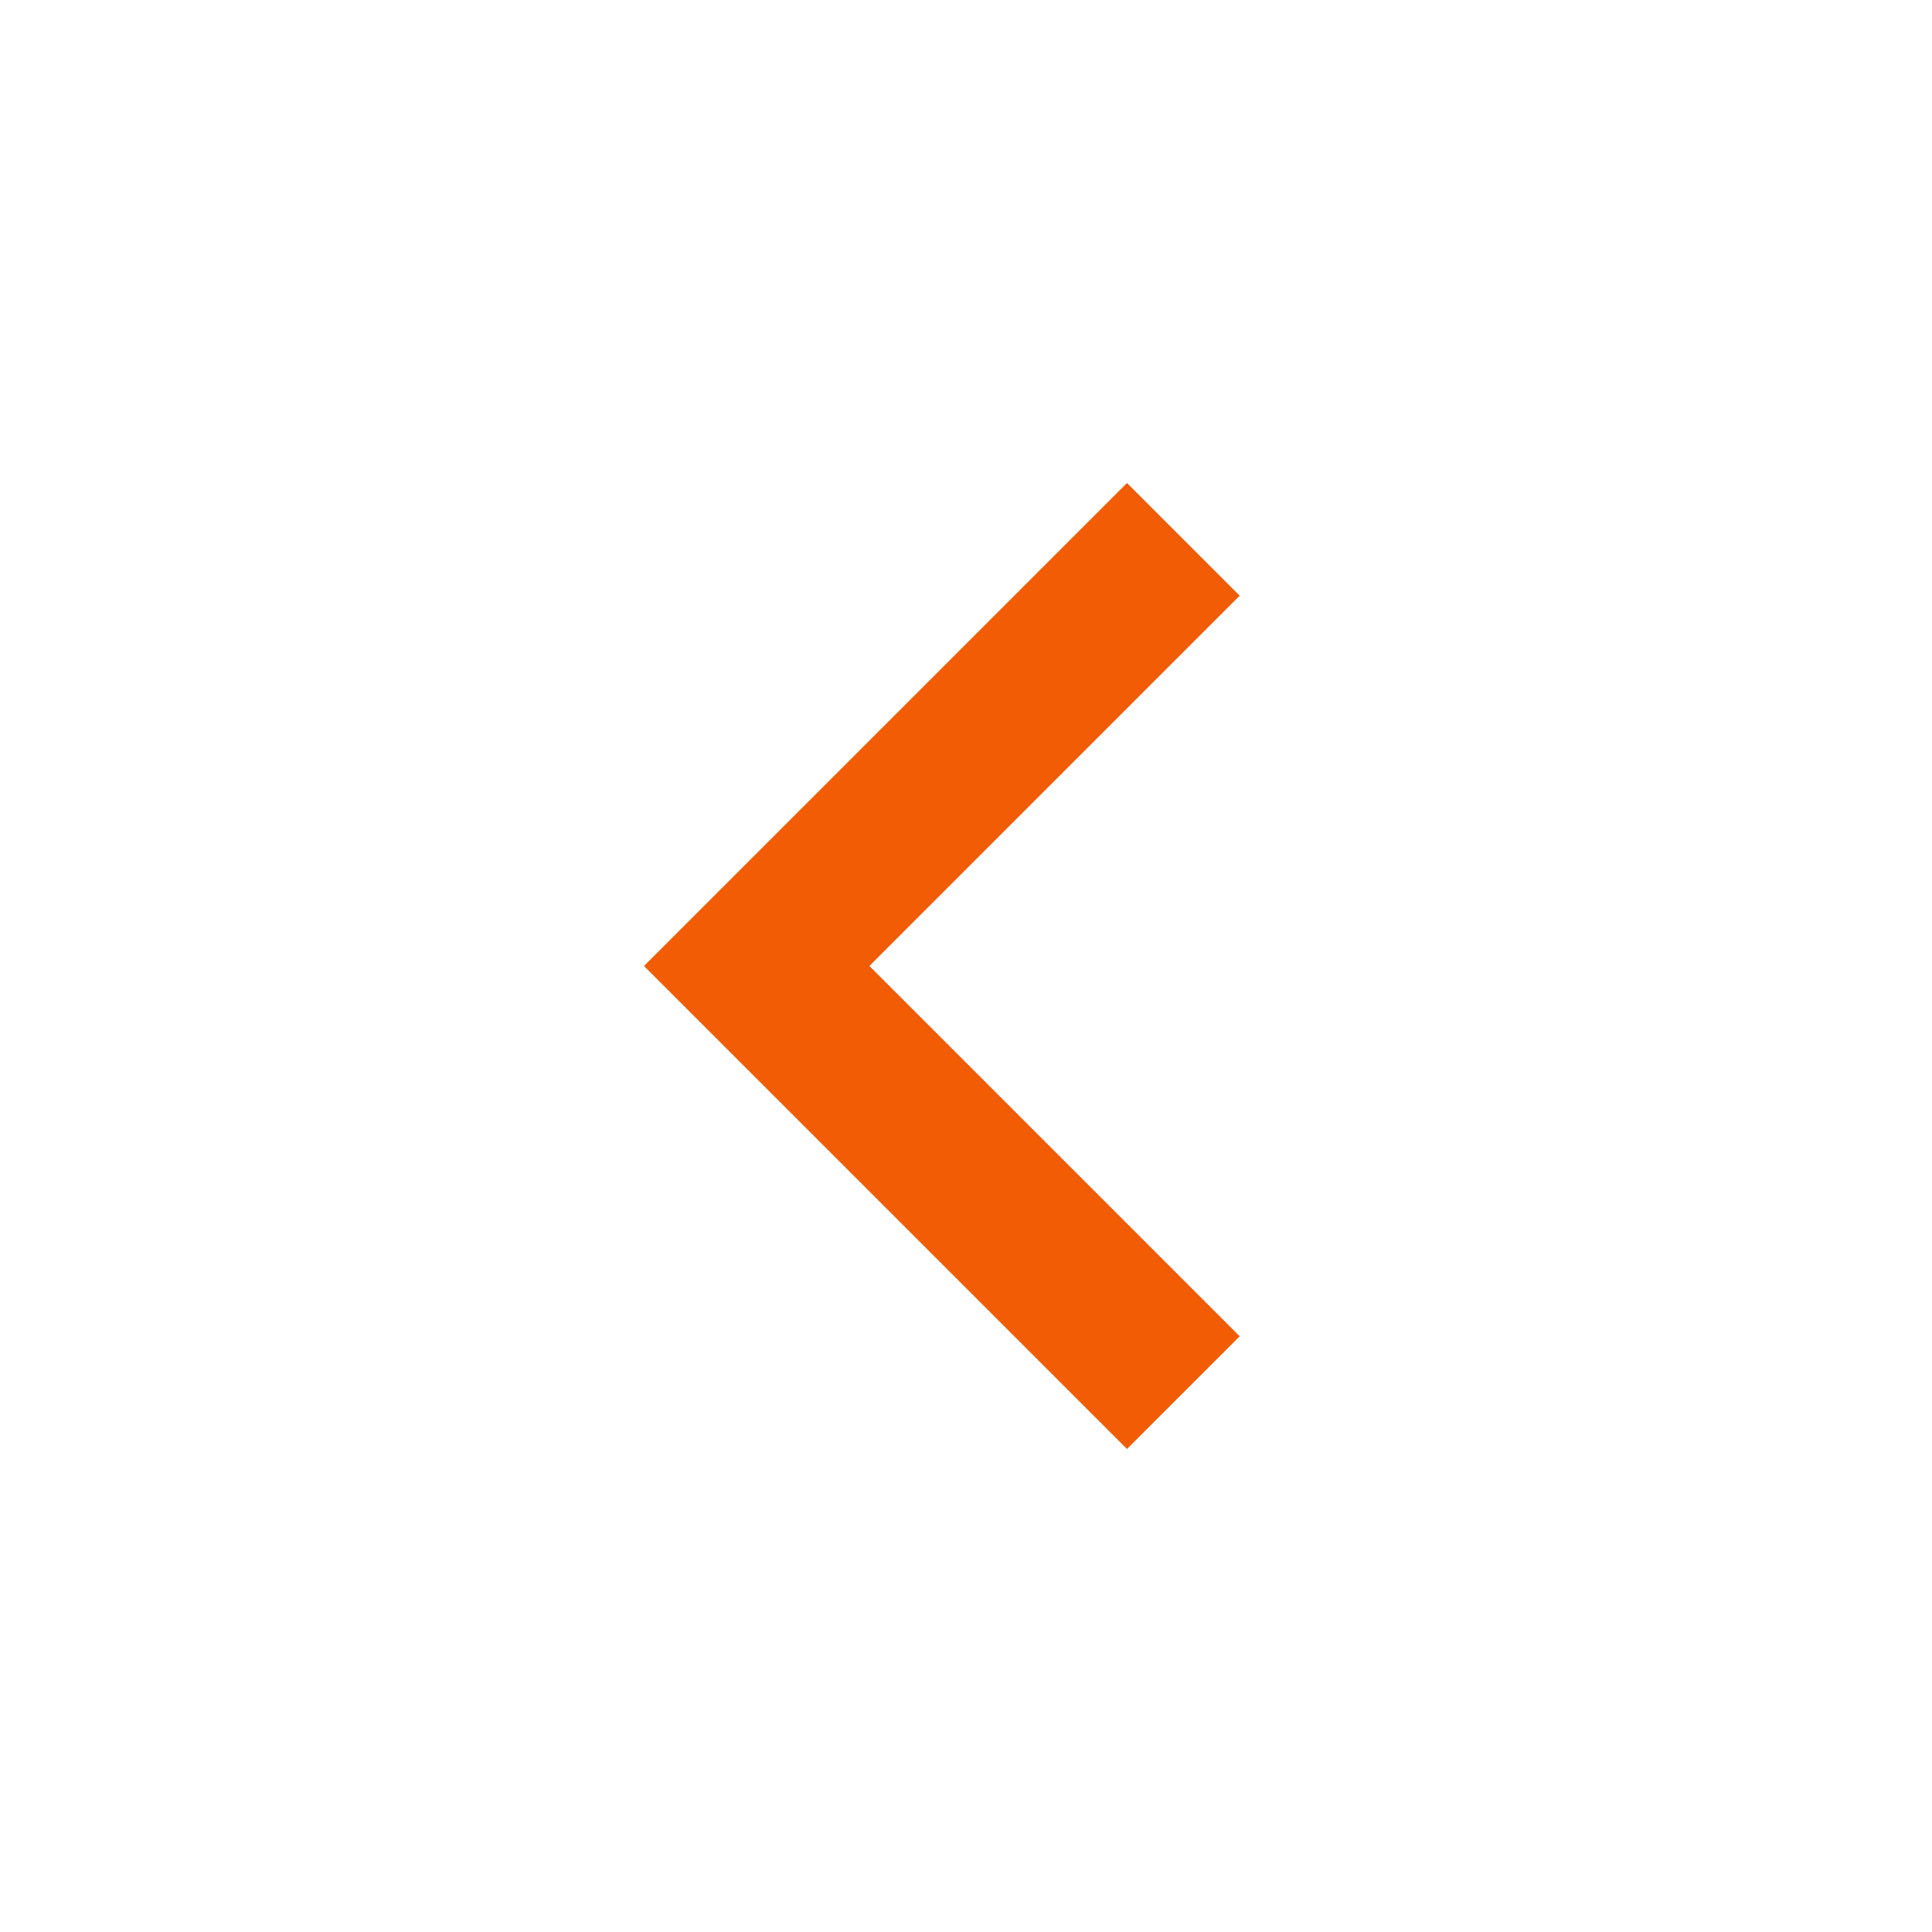 <svg xmlns="http://www.w3.org/2000/svg" width="48" height="48" viewBox="0 0 48 48" fill="none">
  <mask id="mask0_693_2414" style="mask-type:alpha" maskUnits="userSpaceOnUse" x="0" y="0" width="48" height="48">
    <rect width="48" height="48" fill="#D9D9D9"/>
  </mask>
  <g mask="url(#mask0_693_2414)">
    <path d="M28 36L16 24L28 12L30.8 14.8L21.6 24L30.8 33.2L28 36Z" fill="#F25C05"/>
  </g>
</svg>